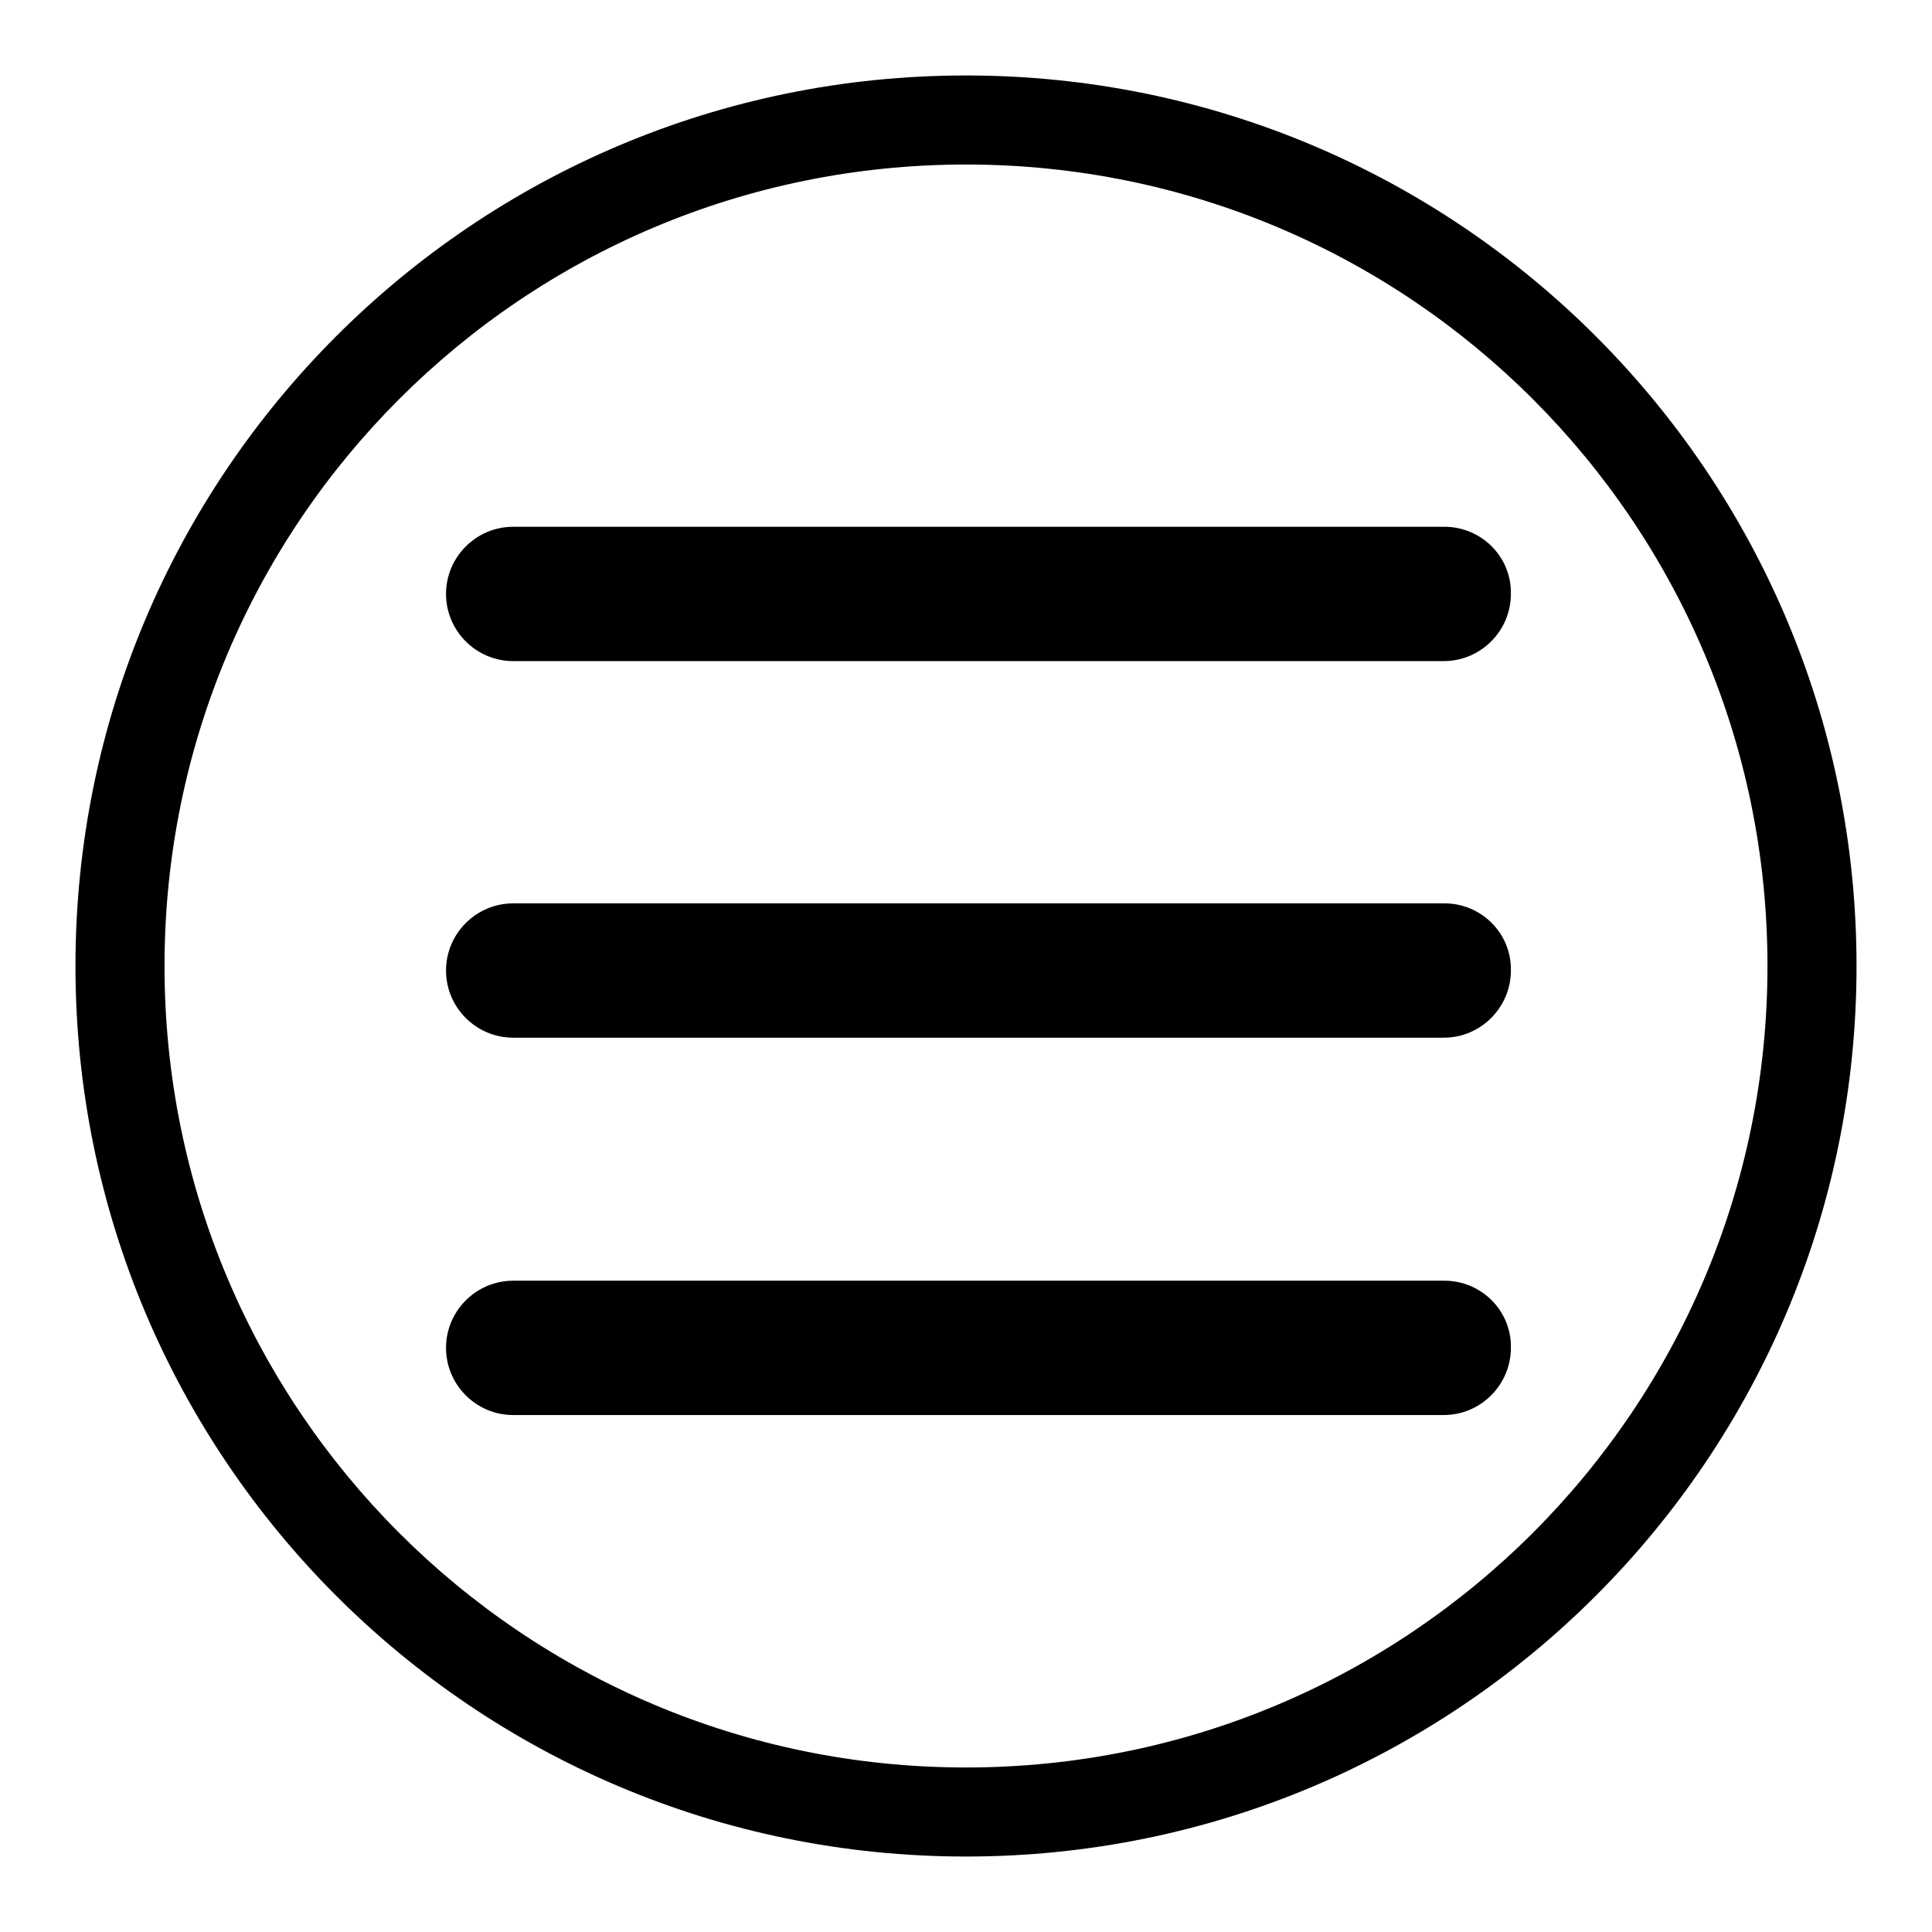 <?xml version="1.0" encoding="utf-8"?>
<!-- Svg Vector Icons : http://www.onlinewebfonts.com/icon -->
<!DOCTYPE svg PUBLIC "-//W3C//DTD SVG 1.1//EN" "http://www.w3.org/Graphics/SVG/1.1/DTD/svg11.dtd">
<svg version="1.1" xmlns="http://www.w3.org/2000/svg" xmlns:xlink="http://www.w3.org/1999/xlink" x="0px" y="0px" viewBox="0 0 256 256" enable-background="new 0 0 256 256" xml:space="preserve">
<g><g><path fill="#000000" d="M191.4,169.7H68c-4.9,0-8.9,4-8.9,8.9c0,4.9,4,8.9,8.9,8.9h123.3c4.9,0,8.9-4,8.9-8.9C200.3,173.7,196.3,169.7,191.4,169.7z"/><path fill="#000000" d="M191.4,119.7H68c-4.9,0-8.9,4-8.9,8.9s4,8.9,8.9,8.9h123.3c4.9,0,8.9-4,8.9-8.9C200.3,123.7,196.3,119.7,191.4,119.7z"/><path fill="#000000" d="M191.4,69.8H68c-4.9,0-8.9,4-8.9,8.9s4,8.9,8.9,8.9h123.3c4.9,0,8.9-4,8.9-8.9C200.3,73.8,196.3,69.8,191.4,69.8z"/><path fill="#000000" d="M128,10C62.8,10,10,62.8,10,128c0,65.2,52.8,118,118,118c65.2,0,118-52.8,118-118C246,62.8,193.2,10,128,10z M128,234.2c-58.7,0-106.2-47.5-106.2-106.2C21.8,69.3,69.3,21.8,128,21.8c58.7,0,106.2,47.5,106.2,106.2C234.2,186.7,186.7,234.2,128,234.2z"/></g></g>
</svg>